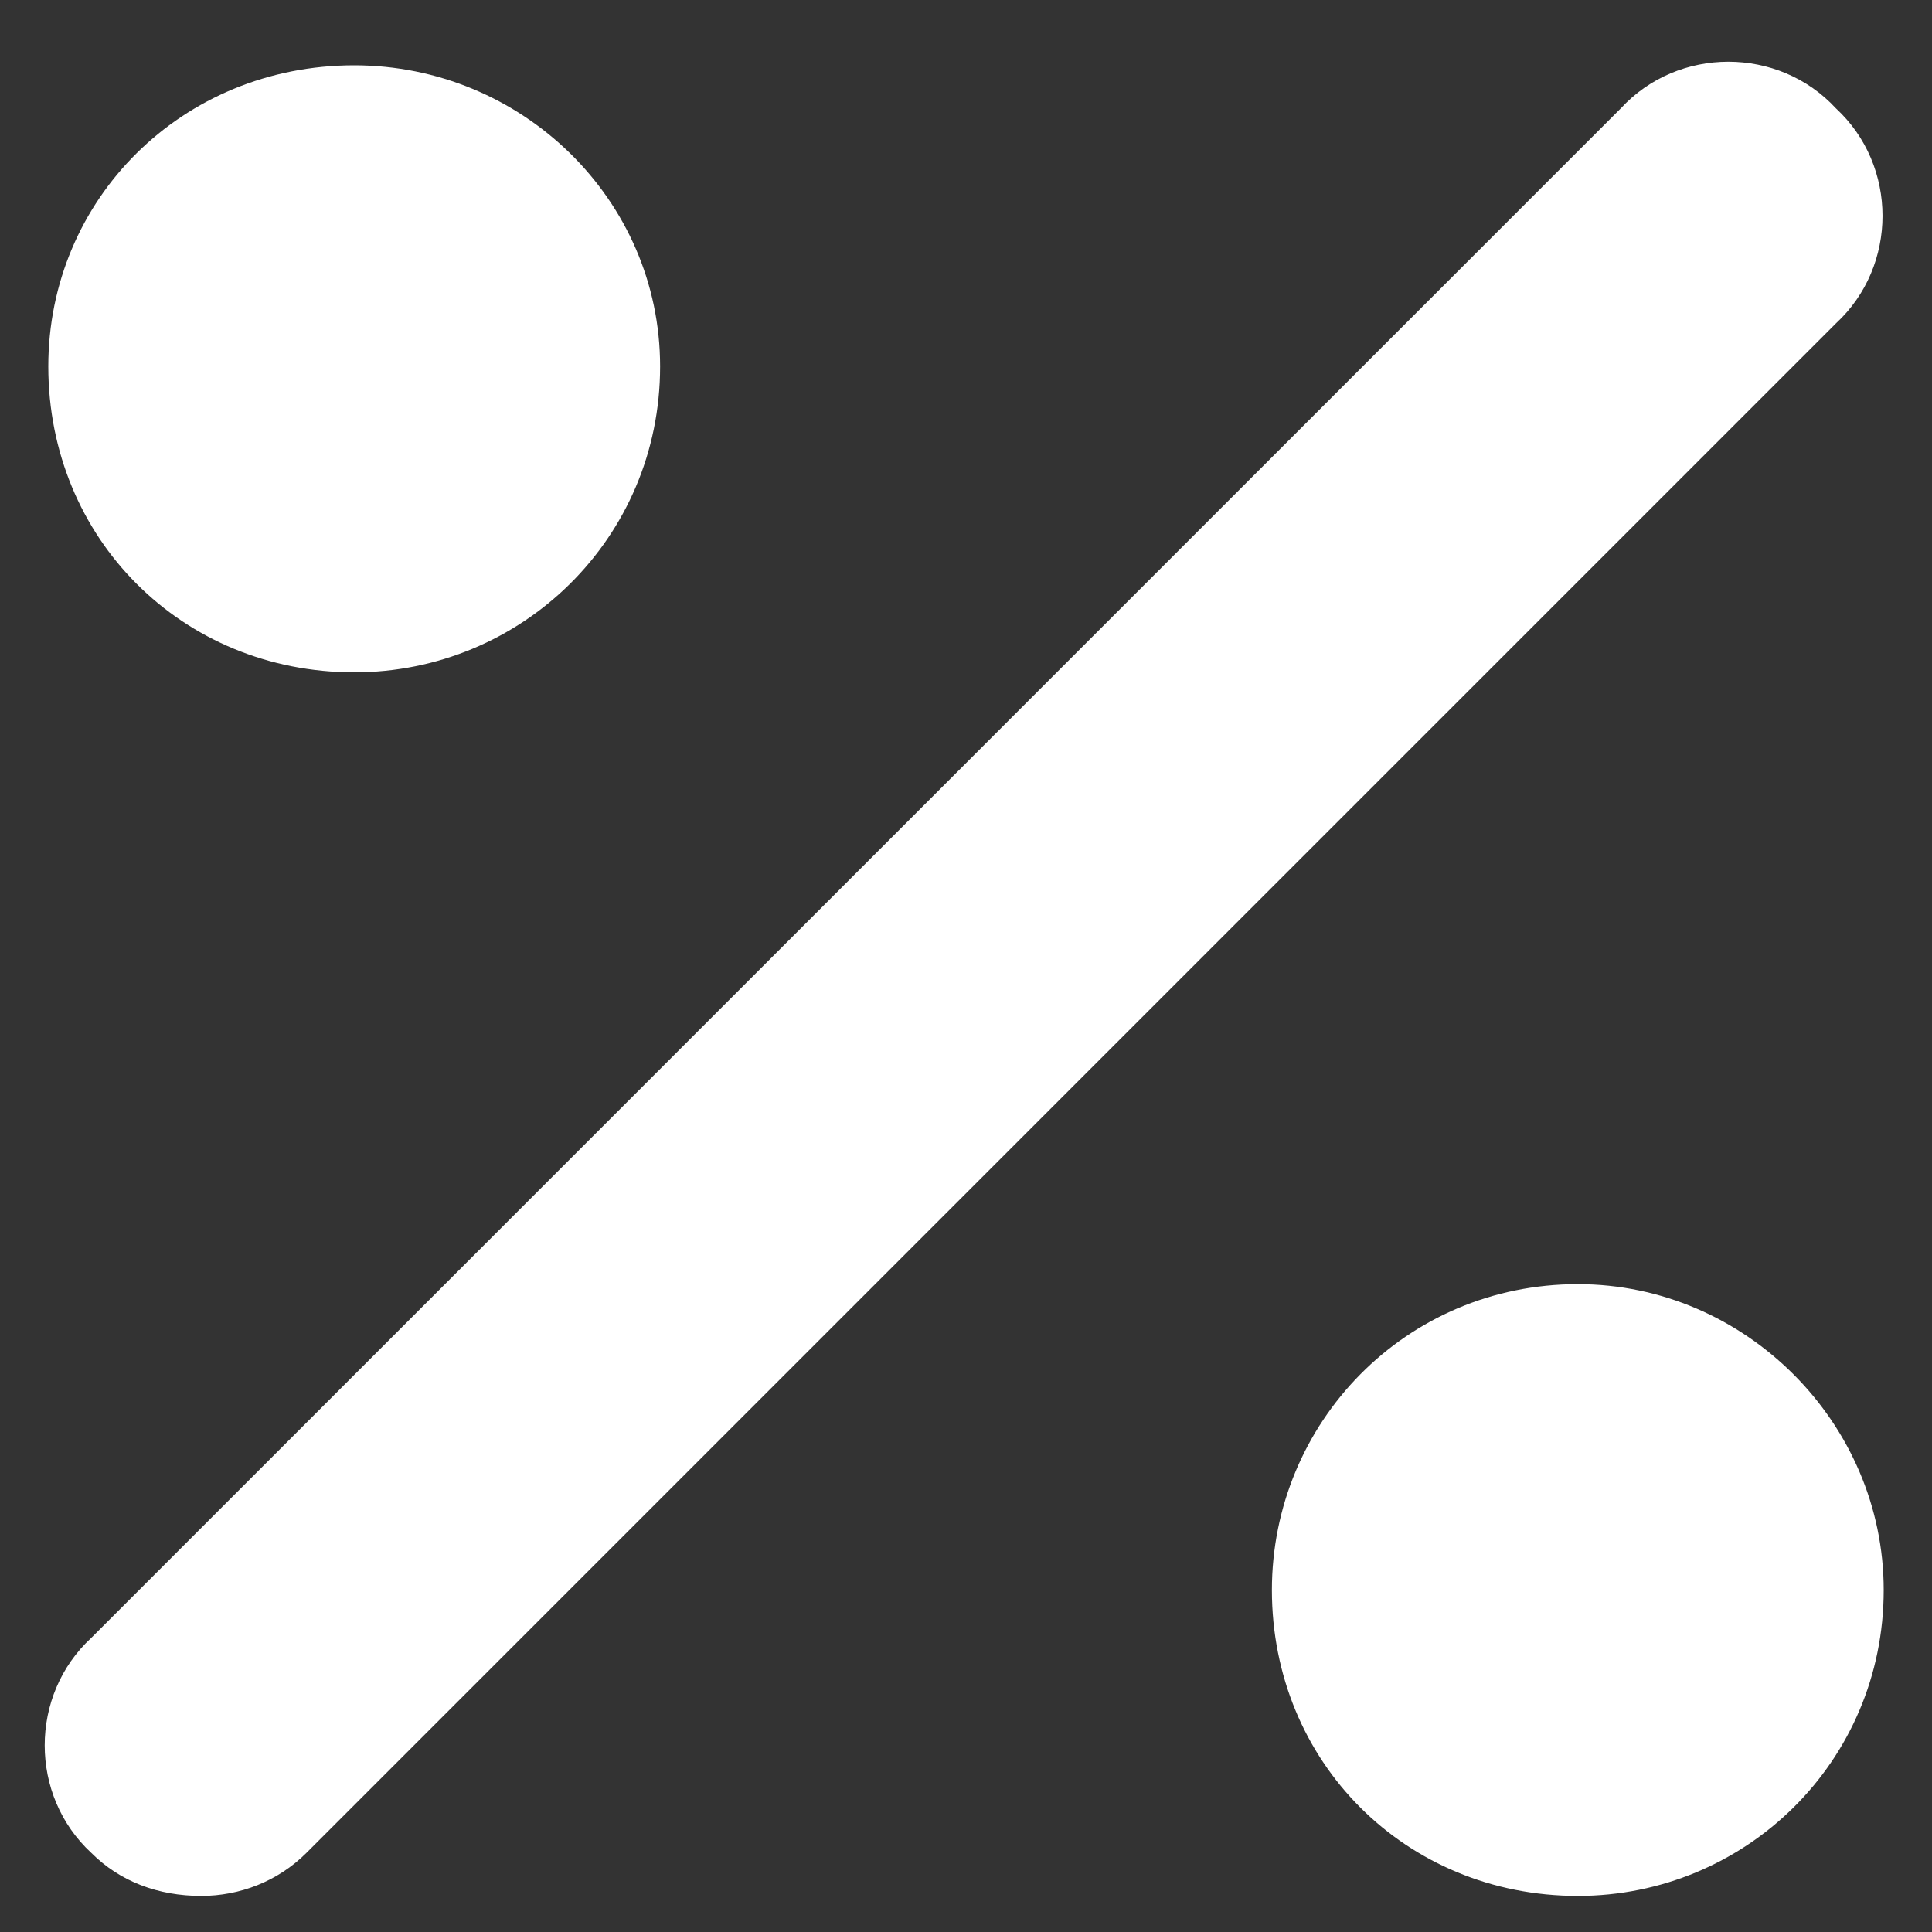 <svg width="30" height="30" viewBox="0 0 30 30" fill="none" xmlns="http://www.w3.org/2000/svg">
<rect x="0" y="0" width="30" height="30" fill="#333333" stroke="none"/>
<path d="M28.508 1.682C27.617 0.717 26.059 0.717 25.168 1.682L1.418 25.432C0.453 26.323 0.453 27.881 1.418 28.772C1.863 29.217 2.457 29.44 3.125 29.44C3.719 29.44 4.312 29.217 4.758 28.772L28.508 5.022C29.473 4.131 29.473 2.573 28.508 1.682ZM5.5 10.44C8.098 10.44 10.25 8.362 10.25 5.69C10.25 3.092 8.098 1.014 5.5 1.014C2.828 1.014 0.75 3.092 0.75 5.69C0.75 8.362 2.828 10.44 5.5 10.44ZM24.5 19.94C21.828 19.94 19.75 22.092 19.75 24.69C19.75 27.362 21.828 29.44 24.5 29.44C27.098 29.44 29.25 27.362 29.25 24.69C29.25 22.092 27.098 19.94 24.5 19.94Z" fill="white"/>
</svg>
